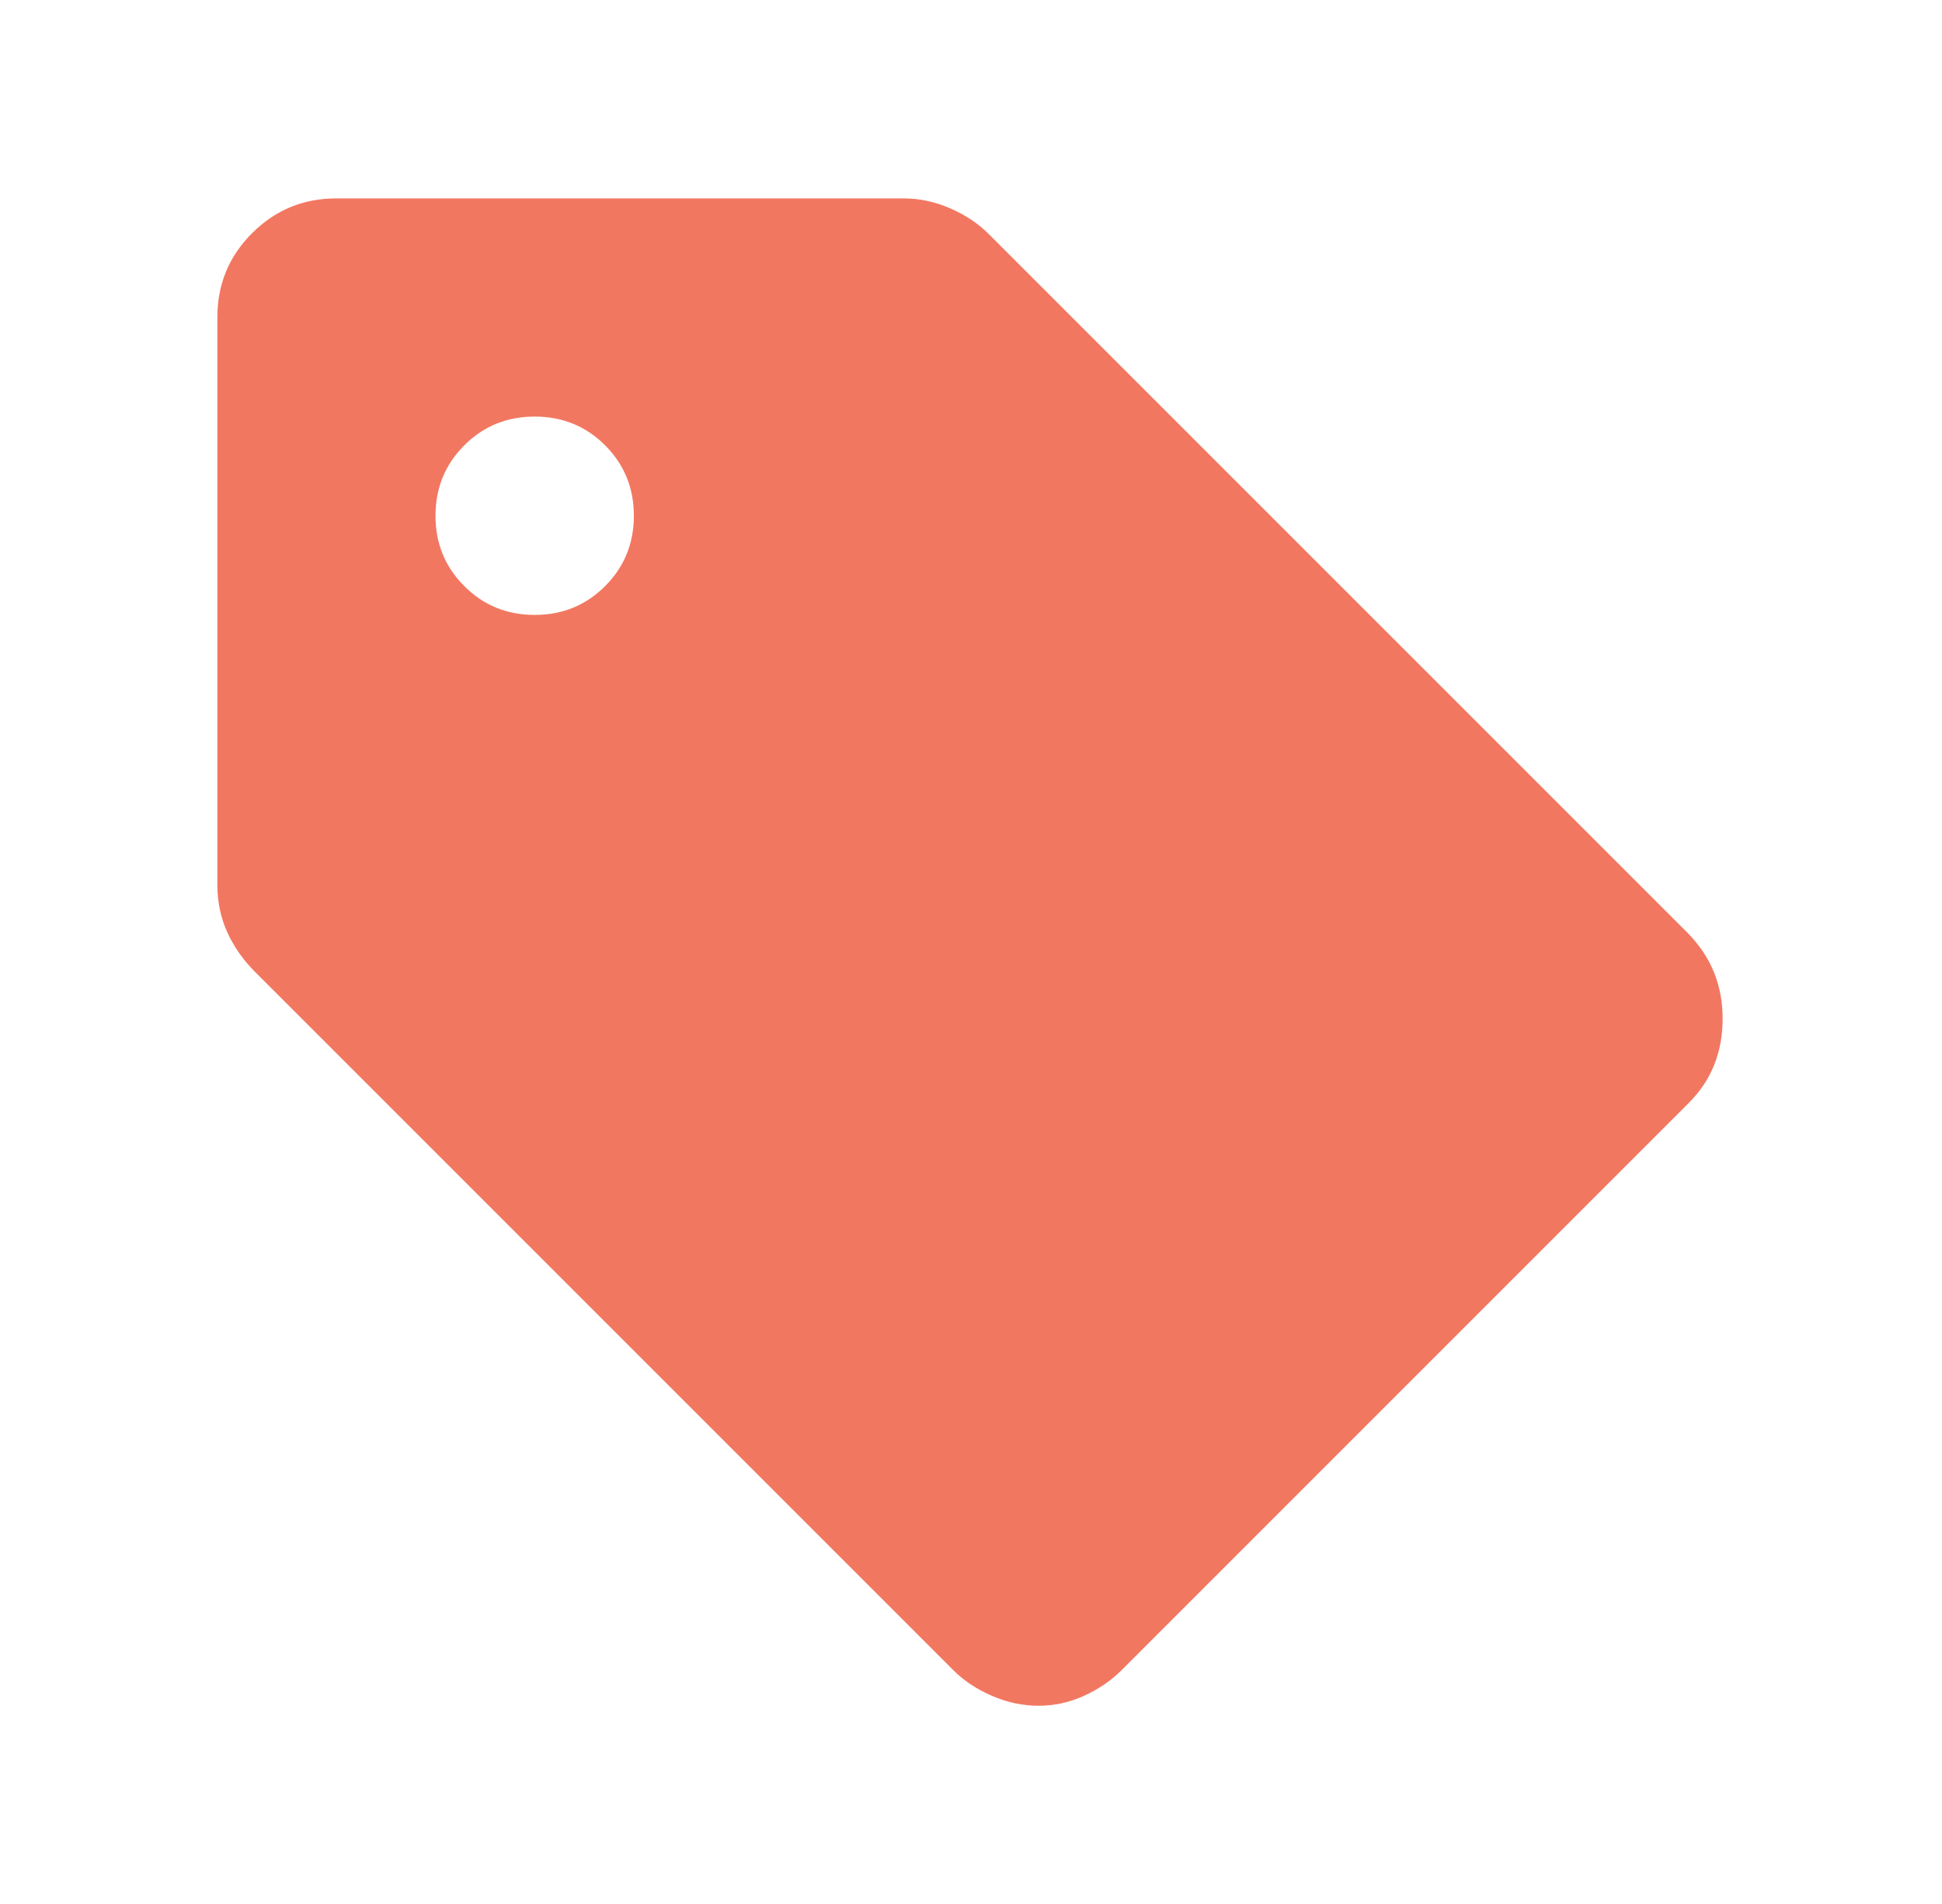 <svg width="51" height="50" viewBox="0 0 51 50" fill="none" xmlns="http://www.w3.org/2000/svg">
<mask id="mask0_1048_578" style="mask-type:alpha" maskUnits="userSpaceOnUse" x="0" y="0" width="51" height="50">
<rect x="0.5" width="50" height="50" fill="#D9D9D9"/>
</mask>
<g mask="url(#mask0_1048_578)">
<path d="M27.271 44.794C26.854 44.794 26.446 44.707 26.048 44.533C25.648 44.36 25.309 44.134 25.031 43.856L6.698 25.523C6.385 25.21 6.142 24.863 5.968 24.481C5.795 24.099 5.708 23.683 5.708 23.231V8.335C5.708 7.467 6.012 6.73 6.621 6.123C7.228 5.515 7.965 5.21 8.833 5.21H23.729C24.146 5.21 24.554 5.297 24.954 5.471C25.352 5.644 25.691 5.87 25.968 6.148L44.302 24.481C44.927 25.106 45.239 25.861 45.239 26.746C45.239 27.632 44.944 28.37 44.354 28.96L29.458 43.856C29.18 44.134 28.85 44.36 28.468 44.533C28.087 44.707 27.687 44.794 27.271 44.794ZM14.041 16.148C14.771 16.148 15.387 15.896 15.891 15.392C16.394 14.889 16.646 14.273 16.646 13.544C16.646 12.815 16.394 12.198 15.891 11.694C15.387 11.191 14.771 10.94 14.041 10.94C13.312 10.94 12.696 11.191 12.194 11.694C11.689 12.198 11.437 12.815 11.437 13.544C11.437 14.273 11.689 14.889 12.194 15.392C12.696 15.896 13.312 16.148 14.041 16.148Z" fill="#F27761"/>
</g>
</svg>
